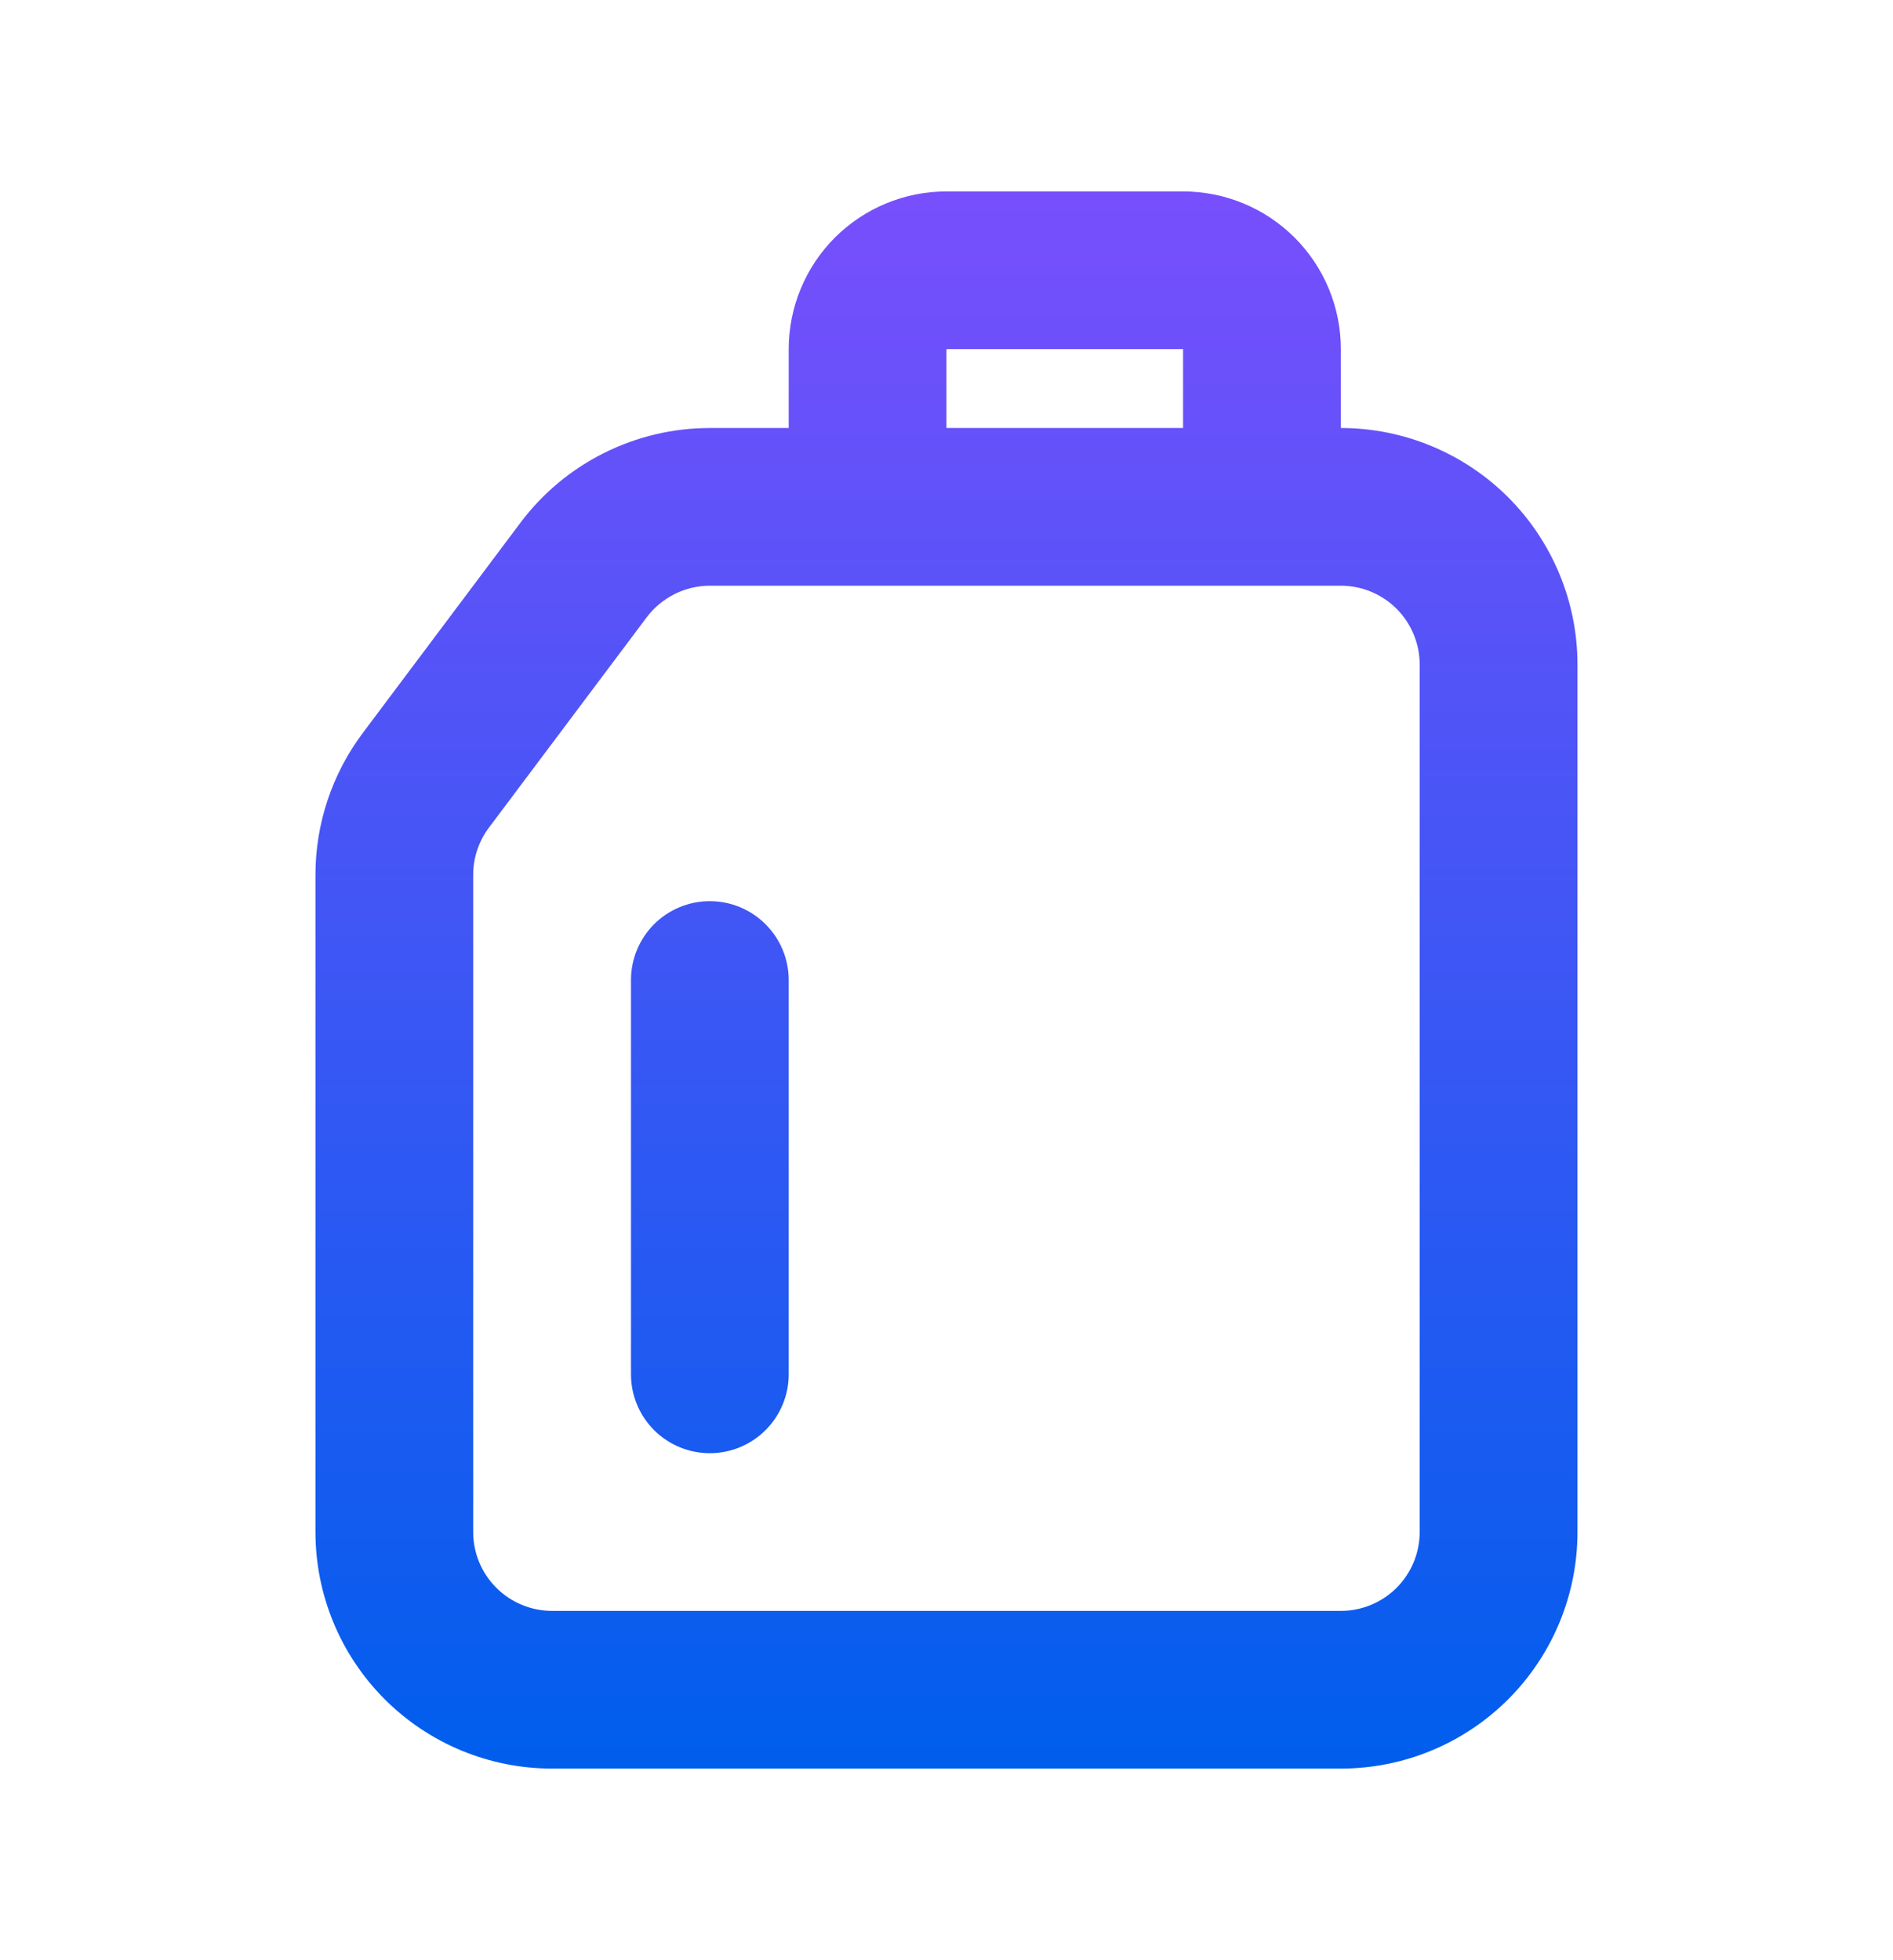 <svg width="28" height="29" viewBox="0 0 28 29" fill="none" xmlns="http://www.w3.org/2000/svg">
<path fill-rule="evenodd" clip-rule="evenodd" d="M11.666 5.165C11.666 4.547 11.912 3.953 12.349 3.515C12.787 3.078 13.38 2.832 13.999 2.832H17.499C18.118 2.832 18.712 3.078 19.149 3.515C19.587 3.953 19.833 4.547 19.833 5.165V6.332C20.761 6.332 21.651 6.701 22.308 7.357C22.964 8.014 23.333 8.904 23.333 9.832V22.665C23.333 23.594 22.964 24.484 22.308 25.14C21.651 25.797 20.761 26.165 19.833 26.165H8.166C7.238 26.165 6.348 25.797 5.691 25.14C5.035 24.484 4.666 23.594 4.666 22.665V12.944C4.666 12.186 4.912 11.449 5.366 10.844L7.699 7.732C8.025 7.297 8.448 6.945 8.934 6.702C9.42 6.459 9.956 6.332 10.499 6.332H11.666V5.165ZM17.499 5.165V6.332H13.999V5.165H17.499ZM9.566 9.132C9.675 8.987 9.816 8.87 9.978 8.789C10.14 8.708 10.318 8.665 10.499 8.665H19.833C20.142 8.665 20.439 8.788 20.658 9.007C20.876 9.226 20.999 9.523 20.999 9.832V22.665C20.999 22.975 20.876 23.271 20.658 23.49C20.439 23.709 20.142 23.832 19.833 23.832H8.166C7.857 23.832 7.56 23.709 7.341 23.49C7.122 23.271 6.999 22.975 6.999 22.665V12.944C6.999 12.691 7.081 12.445 7.233 12.243L9.566 9.132ZM11.666 14.499C11.666 14.189 11.543 13.893 11.324 13.674C11.105 13.455 10.809 13.332 10.499 13.332C10.19 13.332 9.893 13.455 9.674 13.674C9.456 13.893 9.333 14.189 9.333 14.499V20.332C9.333 20.642 9.456 20.938 9.674 21.157C9.893 21.376 10.19 21.499 10.499 21.499C10.809 21.499 11.105 21.376 11.324 21.157C11.543 20.938 11.666 20.642 11.666 20.332V14.499Z" fill="url(#paint0_linear_7792_4985)"/>
<defs>
<linearGradient id="paint0_linear_7792_4985" x1="13.999" y1="2.832" x2="13.999" y2="26.165" gradientUnits="userSpaceOnUse">
<stop stop-color="#784FFC"/>
<stop offset="1" stop-color="#005EED"/>
</linearGradient>
</defs>
</svg>

